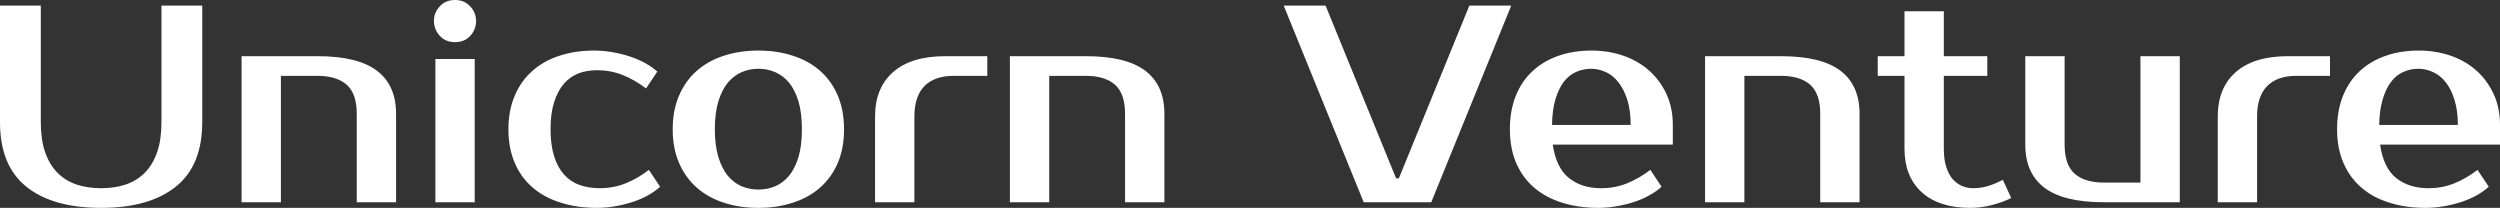 <?xml version="1.0" encoding="UTF-8" standalone="yes"?>
<svg xmlns="http://www.w3.org/2000/svg" width="100%" height="100%" viewBox="0 0 204.7 17.02" fill="#ffffff">
  <rect x="0" y="0" width="204.7" height="17.02" fill="#333333" stroke="none"/>
  <path d="M8.28 15.41L8.28 15.41Q9.41 15.41 10.32 15.10Q11.22 14.79 11.87 14.13Q12.51 13.48 12.87 12.45Q13.22 11.43 13.22 10.00L13.22 10.00L13.22 0.46L16.56 0.46L16.56 10.00Q16.56 13.55 14.40 15.28Q12.24 17.02 8.28 17.02L8.28 17.02Q4.30 17.02 2.15 15.28Q0 13.55 0 10.00L0 10.00L0 0.46L3.34 0.46L3.34 10.00Q3.34 11.43 3.69 12.45Q4.05 13.48 4.69 14.13Q5.34 14.79 6.24 15.10Q7.15 15.41 8.28 15.41ZM32.43 9.31L32.43 16.56L29.21 16.56L29.21 9.31Q29.21 7.66 28.38 6.93Q27.55 6.21 25.99 6.21L25.99 6.21L23 6.21L23 16.56L19.78 16.56L19.78 4.60L25.99 4.60Q29.28 4.60 30.85 5.78Q32.43 6.97 32.43 9.31L32.43 9.31ZM38.87 4.83L38.87 16.56L35.65 16.56L35.65 4.83L38.87 4.83ZM38.98 1.72L38.98 1.72Q38.98 2.41 38.51 2.93Q38.04 3.45 37.26 3.45L37.26 3.45Q36.48 3.45 36.01 2.93Q35.53 2.41 35.53 1.72L35.53 1.72Q35.53 1.03 36.01 0.52Q36.48 0 37.26 0L37.26 0Q38.02 0 38.50 0.52Q38.98 1.03 38.98 1.72ZM48.64 4.14L48.64 4.14Q49.38 4.14 50.12 4.27Q50.85 4.39 51.53 4.61Q52.21 4.83 52.80 5.15Q53.38 5.47 53.82 5.86L53.82 5.86L52.90 7.24Q51.96 6.53 50.98 6.14Q50.00 5.75 48.88 5.75L48.88 5.75Q48.05 5.75 47.36 6.01Q46.67 6.28 46.16 6.87Q45.66 7.45 45.37 8.37Q45.08 9.29 45.08 10.58L45.08 10.58Q45.08 11.87 45.37 12.79Q45.66 13.71 46.18 14.29Q46.71 14.88 47.46 15.15Q48.21 15.41 49.10 15.41L49.10 15.41Q50.23 15.41 51.21 15.02Q52.19 14.63 53.13 13.91L53.13 13.91L54.05 15.29Q53.61 15.69 53.03 16.01Q52.44 16.33 51.76 16.55Q51.08 16.77 50.35 16.89Q49.61 17.02 48.88 17.02L48.88 17.02Q47.24 17.02 45.90 16.59Q44.55 16.17 43.61 15.35Q42.66 14.54 42.15 13.34Q41.63 12.14 41.63 10.58L41.63 10.58Q41.63 9.04 42.15 7.83Q42.66 6.62 43.59 5.81Q44.50 4.99 45.79 4.57Q47.08 4.14 48.64 4.14ZM62.10 15.52L62.10 15.52Q62.84 15.52 63.48 15.25Q64.12 14.97 64.61 14.39Q65.09 13.80 65.38 12.86Q65.66 11.91 65.66 10.58L65.66 10.58Q65.66 9.25 65.38 8.30Q65.09 7.36 64.61 6.77Q64.12 6.19 63.48 5.91Q62.84 5.63 62.10 5.63L62.10 5.63Q61.36 5.63 60.72 5.91Q60.08 6.19 59.59 6.77Q59.11 7.36 58.82 8.30Q58.53 9.25 58.53 10.58L58.53 10.58Q58.53 11.91 58.82 12.86Q59.11 13.80 59.59 14.39Q60.08 14.97 60.72 15.25Q61.36 15.52 62.10 15.52ZM62.10 4.14L62.10 4.14Q63.64 4.14 64.94 4.57Q66.24 4.99 67.16 5.81Q68.08 6.62 68.60 7.83Q69.11 9.04 69.11 10.58L69.11 10.58Q69.11 12.14 68.60 13.34Q68.08 14.54 67.16 15.35Q66.24 16.17 64.94 16.59Q63.64 17.02 62.10 17.02L62.10 17.02Q60.54 17.02 59.25 16.59Q57.96 16.17 57.04 15.35Q56.12 14.54 55.60 13.34Q55.08 12.14 55.08 10.58L55.08 10.58Q55.08 9.04 55.60 7.83Q56.12 6.62 57.04 5.81Q57.96 4.99 59.25 4.57Q60.54 4.14 62.10 4.14ZM80.84 4.60L80.84 6.21L78.09 6.21Q76.52 6.21 75.69 7.05Q74.87 7.89 74.87 9.54L74.87 9.54L74.87 16.56L71.65 16.56L71.65 9.54Q71.65 7.20 73.13 5.90Q74.61 4.60 77.40 4.60L77.40 4.60L80.84 4.60ZM95.34 9.31L95.34 16.56L92.12 16.56L92.12 9.31Q92.12 7.66 91.29 6.93Q90.46 6.21 88.90 6.21L88.90 6.21L85.91 6.21L85.91 16.56L82.69 16.56L82.69 4.60L88.90 4.60Q92.18 4.60 93.76 5.78Q95.34 6.97 95.34 9.31L95.34 9.31ZM108.54 0.46L114.31 14.60L114.54 14.60L120.31 0.46L123.74 0.46L117.19 16.56L111.66 16.56L105.11 0.46L108.54 0.46ZM131.10 15.41L131.10 15.41Q132.23 15.41 133.20 15.02Q134.18 14.63 135.13 13.91L135.13 13.91L136.05 15.29Q135.61 15.69 135.02 16.01Q134.44 16.33 133.76 16.55Q133.08 16.77 132.34 16.89Q131.61 17.02 130.87 17.02L130.87 17.02Q129.24 17.02 127.89 16.59Q126.55 16.17 125.60 15.35Q124.66 14.54 124.14 13.34Q123.63 12.14 123.63 10.58L123.63 10.58Q123.63 9.04 124.12 7.83Q124.61 6.62 125.50 5.81Q126.39 4.99 127.60 4.57Q128.82 4.14 130.30 4.14L130.30 4.14Q131.68 4.14 132.89 4.55Q134.11 4.97 135.01 5.76Q135.91 6.55 136.44 7.68Q136.97 8.81 136.97 10.23L136.97 10.23L136.97 11.84L127.14 11.84Q127.42 13.75 128.47 14.58Q129.51 15.41 131.10 15.41ZM130.30 5.63L130.30 5.63Q129.63 5.63 129.05 5.89Q128.48 6.14 128.05 6.69Q127.63 7.24 127.36 8.12Q127.10 8.99 127.08 10.23L127.08 10.23L133.52 10.23Q133.52 9.04 133.24 8.16Q132.96 7.29 132.51 6.73Q132.07 6.16 131.48 5.90Q130.89 5.63 130.30 5.63ZM152.26 9.31L152.26 16.56L149.04 16.56L149.04 9.31Q149.04 7.66 148.21 6.93Q147.38 6.21 145.82 6.21L145.82 6.21L142.83 6.21L142.83 16.56L139.61 16.56L139.61 4.60L145.82 4.60Q149.11 4.60 150.68 5.78Q152.26 6.97 152.26 9.31L152.26 9.31ZM155.94 12.19L155.94 6.21L153.75 6.21L153.75 4.60L155.94 4.60L155.94 0.92L159.16 0.92L159.16 4.60L162.72 4.60L162.72 6.21L159.16 6.21L159.16 12.19Q159.16 13.06 159.36 13.67Q159.55 14.28 159.88 14.66Q160.22 15.04 160.65 15.23Q161.09 15.41 161.57 15.41L161.57 15.41Q162.26 15.41 162.91 15.19Q163.55 14.97 163.99 14.72L163.99 14.72L164.68 16.21Q163.99 16.56 163.10 16.79Q162.22 17.02 161.34 17.02L161.34 17.02Q158.75 17.02 157.34 15.73Q155.94 14.44 155.94 12.19L155.94 12.19ZM165.83 11.84L165.83 4.60L169.05 4.60L169.05 11.84Q169.05 13.50 169.88 14.23Q170.71 14.95 172.27 14.95L172.27 14.95L175.26 14.95L175.26 4.60L178.48 4.60L178.48 16.56L172.27 16.56Q168.98 16.56 167.41 15.38Q165.83 14.19 165.83 11.84L165.83 11.84ZM190.78 4.60L190.78 6.21L188.03 6.21Q186.46 6.21 185.63 7.05Q184.81 7.89 184.81 9.54L184.81 9.54L184.81 16.56L181.59 16.56L181.59 9.54Q181.59 7.20 183.07 5.90Q184.55 4.60 187.34 4.60L187.34 4.60L190.78 4.60ZM198.84 15.41L198.84 15.41Q199.96 15.41 200.94 15.02Q201.92 14.63 202.86 13.91L202.86 13.91L203.78 15.29Q203.34 15.69 202.76 16.01Q202.17 16.33 201.49 16.55Q200.81 16.77 200.08 16.89Q199.34 17.02 198.61 17.02L198.61 17.02Q196.97 17.02 195.63 16.59Q194.28 16.17 193.34 15.35Q192.40 14.54 191.88 13.34Q191.36 12.14 191.36 10.58L191.36 10.58Q191.36 9.04 191.85 7.83Q192.35 6.62 193.23 5.81Q194.12 4.99 195.34 4.57Q196.56 4.14 198.03 4.14L198.03 4.14Q199.41 4.14 200.63 4.55Q201.85 4.97 202.75 5.76Q203.64 6.55 204.17 7.68Q204.70 8.81 204.70 10.23L204.70 10.23L204.70 11.84L194.88 11.84Q195.16 13.75 196.20 14.58Q197.25 15.41 198.84 15.41ZM198.03 5.63L198.03 5.63Q197.36 5.63 196.79 5.89Q196.21 6.14 195.79 6.69Q195.36 7.24 195.10 8.12Q194.83 8.99 194.81 10.23L194.81 10.23L201.25 10.23Q201.25 9.04 200.97 8.16Q200.70 7.29 200.25 6.73Q199.80 6.16 199.21 5.90Q198.63 5.63 198.03 5.63Z" preserveAspectRatio="none"/>
</svg>